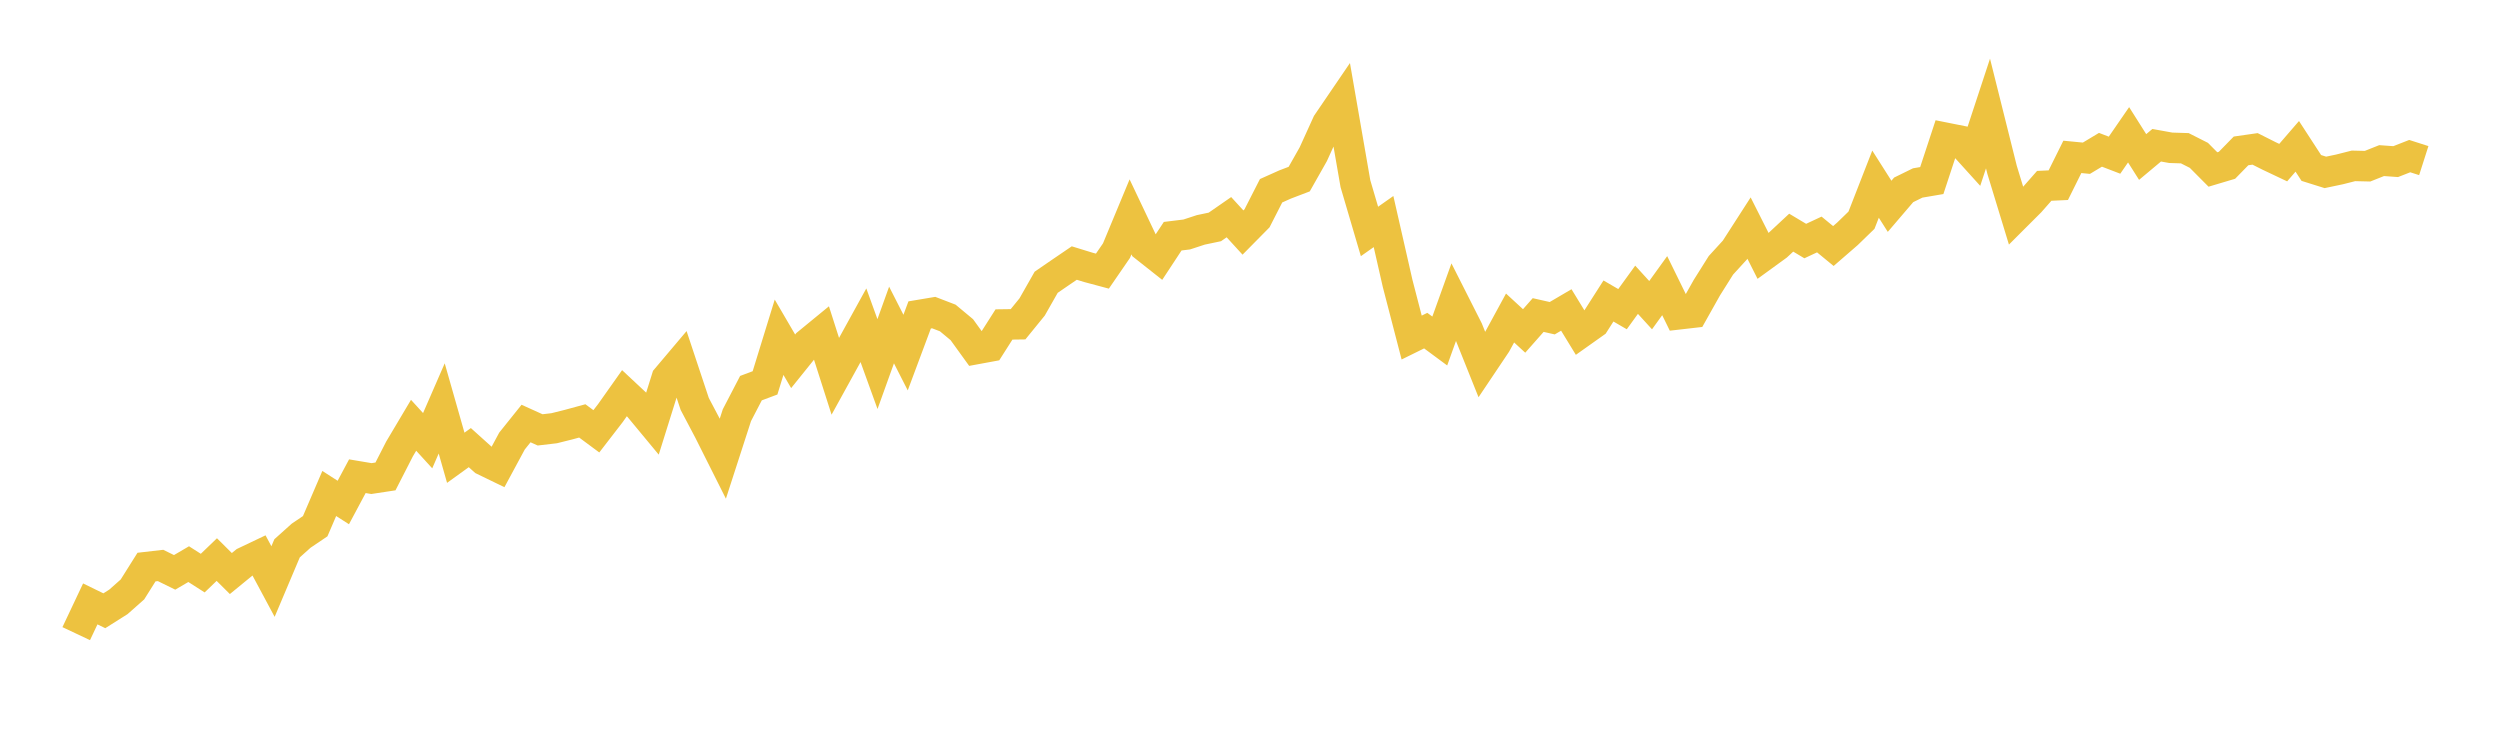 <svg width="164" height="48" xmlns="http://www.w3.org/2000/svg" xmlns:xlink="http://www.w3.org/1999/xlink"><path fill="none" stroke="rgb(237,194,64)" stroke-width="2" d="M5,41.567L5.922,39.616L6.844,40.066L7.766,39.484L8.689,38.667L9.611,37.2L10.533,37.094L11.455,37.547L12.377,37.007L13.299,37.596L14.222,36.708L15.144,37.624L16.066,36.869L16.988,36.43L17.91,38.15L18.832,35.969L19.754,35.142L20.677,34.519L21.599,32.373L22.521,32.964L23.443,31.239L24.365,31.394L25.287,31.254L26.21,29.45L27.132,27.899L28.054,28.909L28.976,26.792L29.898,30.03L30.82,29.364L31.743,30.195L32.665,30.642L33.587,28.933L34.509,27.783L35.431,28.2L36.353,28.092L37.275,27.862L38.198,27.611L39.12,28.294L40.042,27.099L40.964,25.794L41.886,26.655L42.808,27.768L43.731,24.817L44.653,23.726L45.575,26.501L46.497,28.248L47.419,30.085L48.341,27.236L49.263,25.462L50.186,25.116L51.108,22.123L52.03,23.701L52.952,22.556L53.874,21.8L54.796,24.685L55.719,23.009L56.641,21.336L57.563,23.884L58.485,21.32L59.407,23.13L60.329,20.66L61.251,20.505L62.174,20.86L63.096,21.627L64.018,22.903L64.94,22.733L65.862,21.285L66.784,21.272L67.707,20.138L68.629,18.516L69.551,17.883L70.473,17.255L71.395,17.539L72.317,17.786L73.24,16.444L74.162,14.226L75.084,16.168L76.006,16.897L76.928,15.495L77.85,15.382L78.772,15.08L79.695,14.886L80.617,14.247L81.539,15.255L82.461,14.321L83.383,12.514L84.305,12.101L85.228,11.749L86.15,10.119L87.072,8.091L87.994,6.738L88.916,12.05L89.838,15.183L90.76,14.534L91.683,18.588L92.605,22.143L93.527,21.689L94.449,22.371L95.371,19.802L96.293,21.625L97.216,23.929L98.138,22.555L99.06,20.861L99.982,21.71L100.904,20.666L101.826,20.875L102.749,20.333L103.671,21.842L104.593,21.188L105.515,19.745L106.437,20.281L107.359,19.008L108.281,20.019L109.204,18.739L110.126,20.619L111.048,20.513L111.97,18.871L112.892,17.405L113.814,16.396L114.737,14.962L115.659,16.791L116.581,16.121L117.503,15.262L118.425,15.813L119.347,15.382L120.269,16.14L121.192,15.34L122.114,14.445L123.036,12.081L123.958,13.533L124.88,12.455L125.802,12.002L126.725,11.845L127.647,9.043L128.569,9.227L129.491,10.246L130.413,7.446L131.335,11.136L132.257,14.16L133.18,13.238L134.102,12.191L135.024,12.148L135.946,10.291L136.868,10.38L137.79,9.826L138.713,10.18L139.635,8.842L140.557,10.299L141.479,9.528L142.401,9.695L143.323,9.724L144.246,10.191L145.168,11.118L146.09,10.843L147.012,9.899L147.934,9.767L148.856,10.231L149.778,10.668L150.701,9.6L151.623,11.019L152.545,11.308L153.467,11.114L154.389,10.881L155.311,10.903L156.234,10.536L157.156,10.602L158.078,10.241L159,10.536"></path></svg>